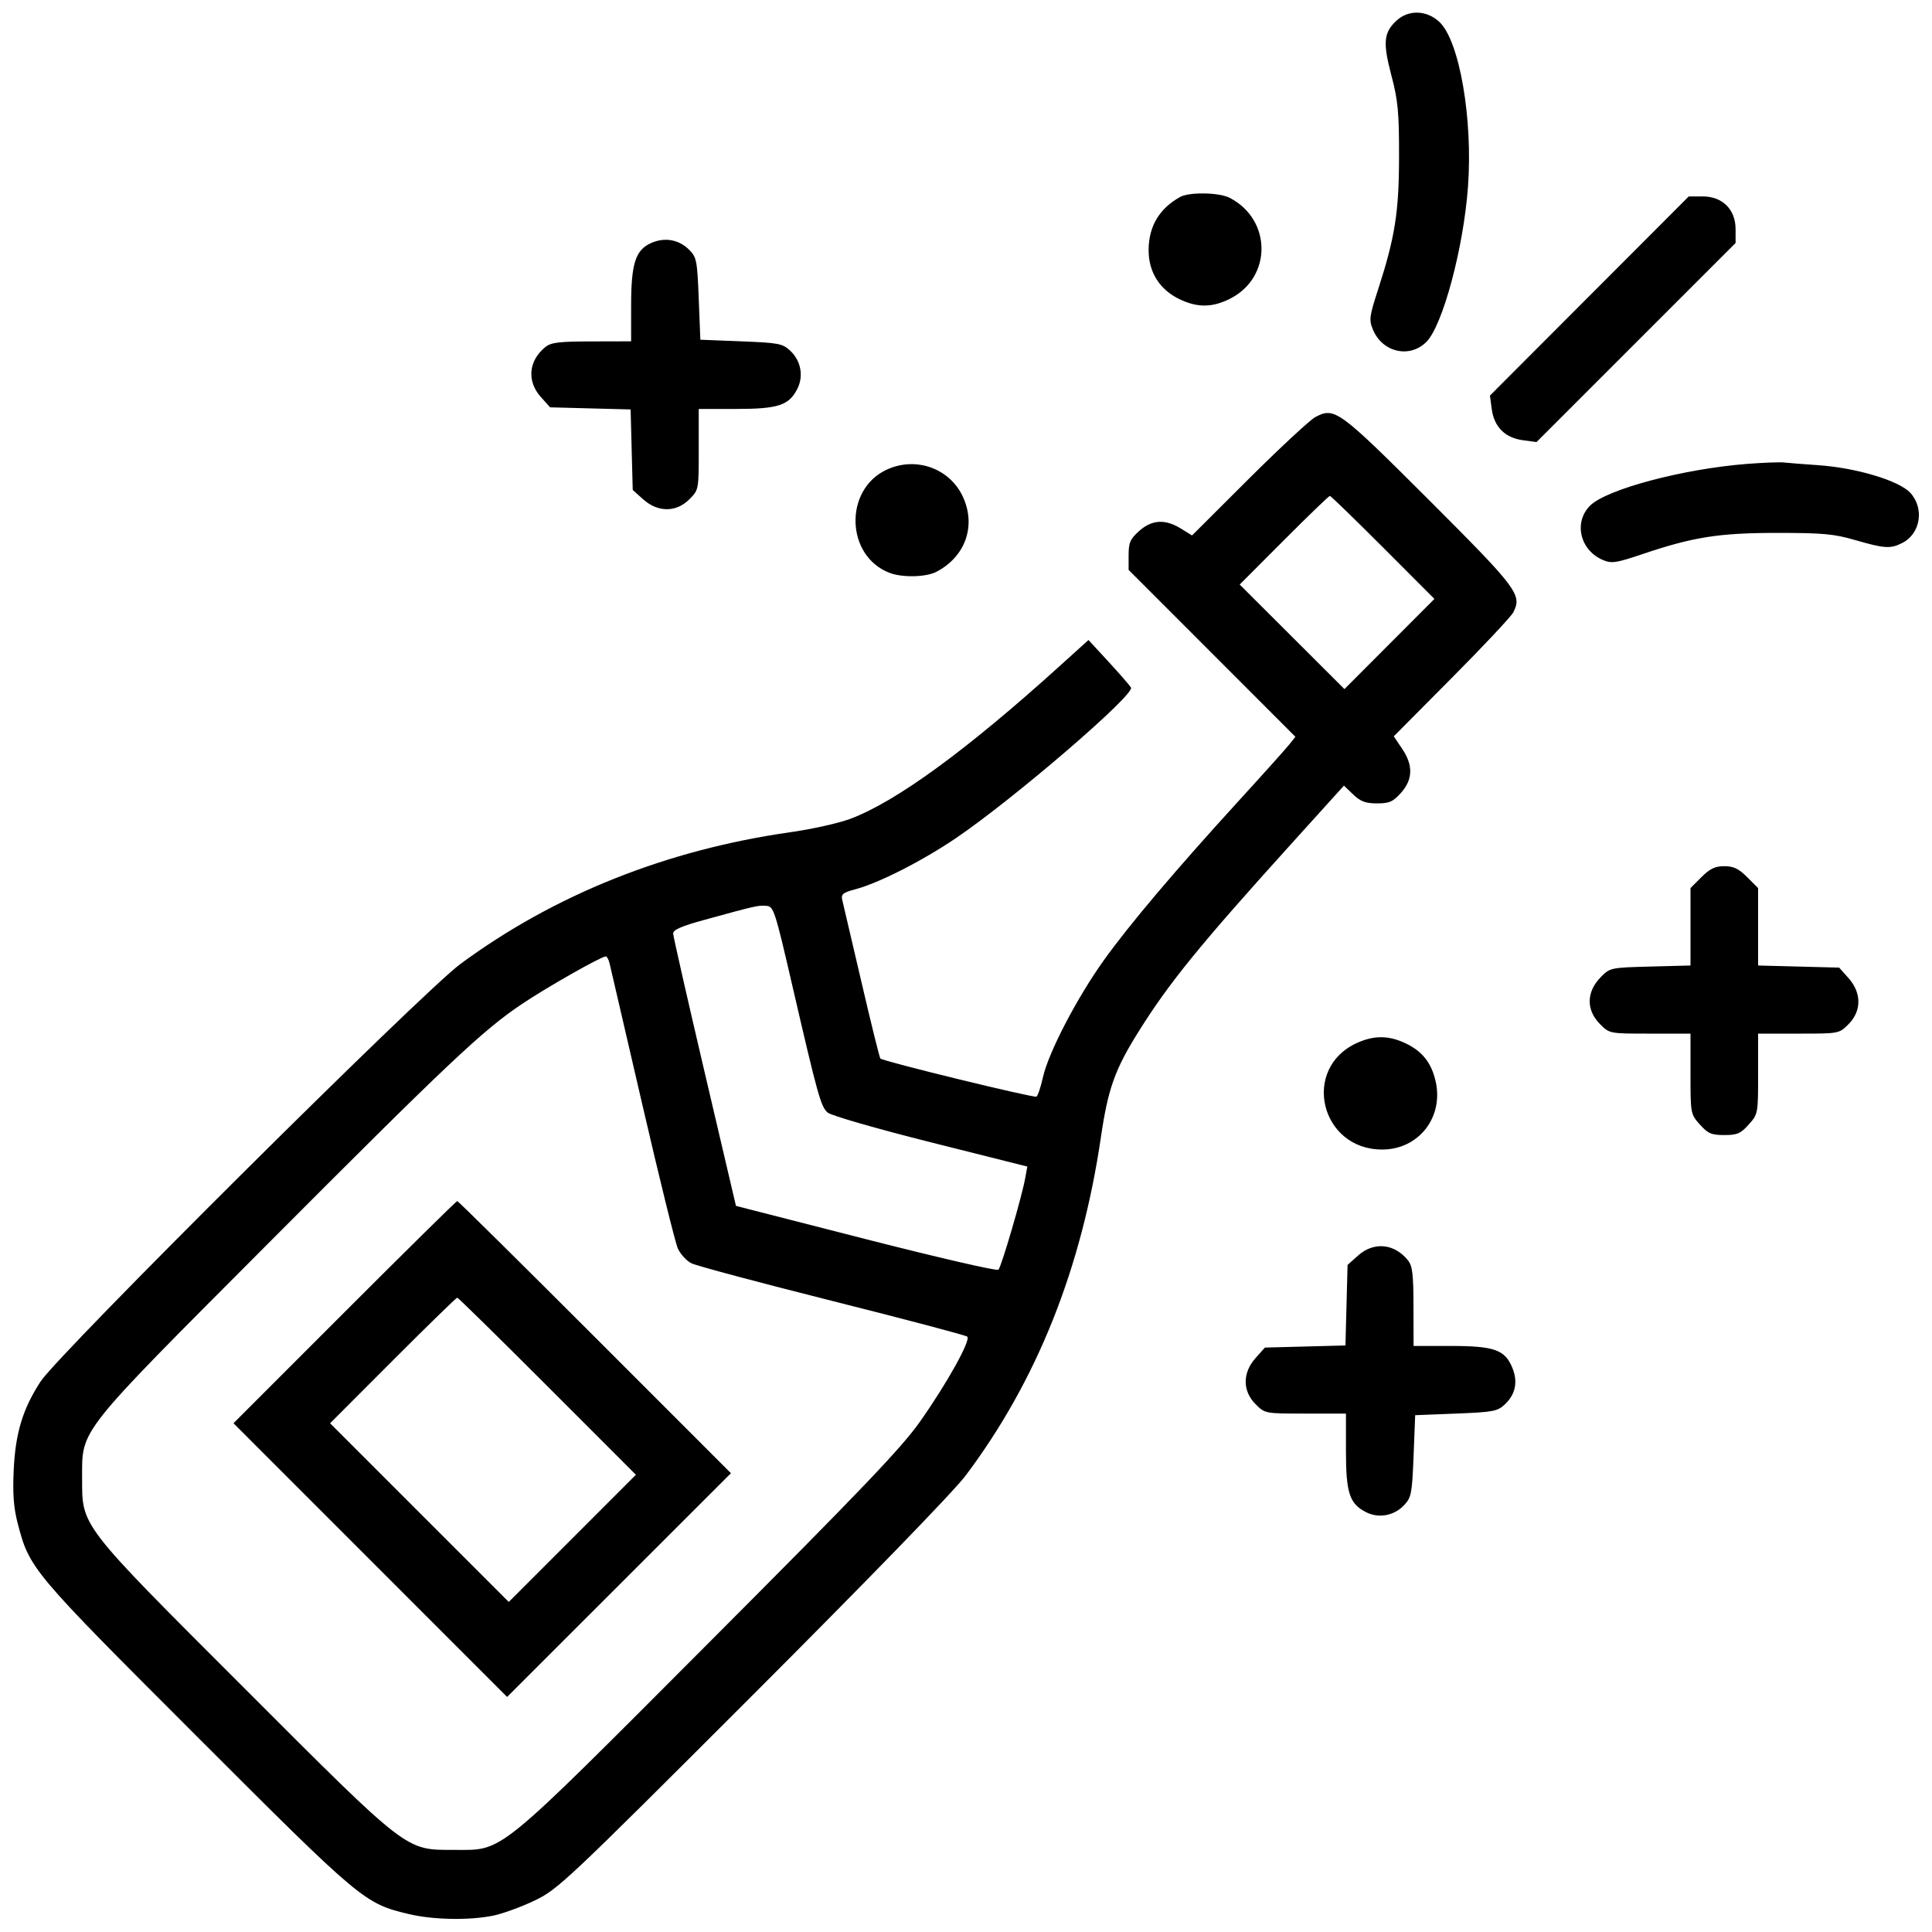 <!-- Generated by IcoMoon.io -->
<svg version="1.1" xmlns="http://www.w3.org/2000/svg" width="1024" height="1024" viewBox="0 0 1024 1024">
<g id="icomoon-ignore">
</g>
<path d="M740.157 10.947c-6.802 6.315-7.29 11.581-2.706 28.989 3.511 13.312 4.096 19.407 4.072 42.837-0.024 29.72-2.121 42.91-11.166 70.851-4.608 14.214-4.827 15.921-2.633 21.163 5.022 11.995 19.432 15.287 28.282 6.437 8.631-8.631 19.651-49.591 22.040-81.993 2.706-36.254-4.535-77.873-15.238-87.698-6.729-6.217-16.311-6.461-22.65-0.585zM625.493 104.399c-11.069 6.12-16.701 15.653-16.701 28.233 0 11.581 5.803 20.821 16.262 25.893 9.606 4.632 17.432 4.559 26.941-0.219 22.26-11.264 22.138-41.886-0.219-53.443-5.608-2.901-21.382-3.17-26.283-0.463zM842.386 156.891l-52.687 52.785 0.975 7.217c1.268 9.411 7.046 15.165 16.482 16.433l7.217 0.975 105.521-105.521v-7.339c0-10.411-6.949-17.335-17.408-17.335h-7.412l-52.687 52.785zM345.112 128.805c-8.314 3.706-10.606 10.874-10.606 33.28v18.822l-20.894 0.049c-17.237 0.024-21.553 0.536-24.552 2.974-8.899 7.192-9.923 18.066-2.487 26.38l4.974 5.583 42.691 1.122 0.561 21.358 0.561 21.333 5.583 4.974c7.778 6.949 17.457 6.949 24.405-0.024 4.998-4.974 4.998-4.998 4.998-26.453v-21.455h19.7c22.284 0 28.014-1.853 32.475-10.484 3.535-6.827 2.048-14.994-3.682-20.382-4.023-3.779-6.12-4.194-26.014-4.974l-21.626-0.853-0.853-21.723c-0.805-20.334-1.122-22.016-5.12-25.99-5.437-5.413-12.946-6.729-20.114-3.535zM697.173 221.038c-2.804 1.487-18.676 16.213-35.255 32.719l-30.11 30.037-5.925-3.657c-8.314-5.144-15.36-4.73-22.114 1.317-4.754 4.267-5.583 6.144-5.583 12.8v7.802l88.405 88.454-3.243 4.072c-1.78 2.243-13.726 15.579-26.551 29.598-33.816 37.035-58.222 65.877-71.778 84.821-14.238 19.919-29.306 48.859-32.232 61.952-1.17 5.218-2.706 9.826-3.438 10.289-1.292 0.805-81.237-18.7-82.725-20.187-0.439-0.414-4.974-18.749-10.069-40.692-5.12-21.967-9.679-41.521-10.167-43.447-0.707-2.95 0.39-3.828 6.973-5.583 12.507-3.34 35.304-14.946 53.199-27.038 30.525-20.675 95.061-76.166 92.891-79.872-0.707-1.17-6.046-7.314-11.898-13.678l-10.63-11.532-14.97 13.531c-49.64 44.934-87.040 72.216-111.421 81.31-6.095 2.267-20.285 5.437-31.549 7.022-65.634 9.338-125.123 33.085-174.933 69.827-20.163 14.872-213.016 206.677-222.549 221.33-9.46 14.531-13.312 27.282-14.238 46.86-0.585 12.654-0.049 19.944 2.072 28.16 6.315 24.259 7.095 25.186 94.671 112.738 87.771 87.796 89.161 88.966 112.908 94.549 12.898 3.048 31.89 3.365 44.544 0.78 4.974-1.024 14.799-4.608 21.845-7.973 12.312-5.851 16.652-9.923 115.371-108.642 61.757-61.757 106.74-108.13 113.103-116.59 37.742-50.2 61.489-109.617 71.753-179.566 3.755-25.576 7.412-35.791 19.968-55.832 16.262-25.99 32.378-45.787 81.408-100.011l27.404-30.306 4.925 4.706c3.877 3.706 6.534 4.706 12.605 4.706 6.558 0 8.46-0.829 12.702-5.583 6.363-7.119 6.534-14.677 0.561-23.454l-4.389-6.51 30.671-30.866c16.872-16.969 31.598-32.67 32.719-34.889 4.706-9.265 2.243-12.556-44.763-59.538-47.86-47.787-49.957-49.323-60.172-43.934zM925.867 245.882c-33.89 2.658-74.411 13.458-83.090 22.114-8.899 8.899-5.291 23.82 6.973 28.891 4.462 1.853 6.973 1.463 20.578-3.121 27.087-9.167 40.716-11.313 71.753-11.313 24.137 0 30.062 0.536 41.399 3.852 15.531 4.486 18.603 4.657 24.917 1.39 9.557-4.949 11.63-18.31 4.096-26.502-5.925-6.437-28.574-13.239-48.738-14.629-7.704-0.536-15.921-1.17-18.261-1.438-2.341-0.244-11.166 0.098-19.627 0.756zM469.87 248.978c-22.723 10.63-21.626 45.861 1.707 54.686 6.754 2.56 19.261 2.267 24.722-0.585 15.336-7.997 21.138-24.21 14.141-39.595-6.949-15.287-25.039-21.748-40.57-14.507zM733.013 290.133l27.258 27.307-47.689 47.787-55.515-55.418 23.454-23.503c12.873-12.898 23.845-23.479 24.332-23.479s13.166 12.288 28.16 27.307zM901.803 464.896l-5.803 5.803v41.033l-21.309 0.561c-21.090 0.561-21.358 0.61-26.331 5.681-7.607 7.778-7.729 17.432-0.268 24.869 4.974 4.998 4.998 4.998 26.453 4.998h21.455v21.309c0 21.138 0.049 21.358 4.974 26.868 4.291 4.803 6.12 5.583 12.946 5.583s8.655-0.78 12.946-5.583c4.925-5.51 4.974-5.73 4.974-26.868v-21.309h21.455c21.455 0 21.48 0 26.453-4.998 6.973-6.949 6.973-16.628 0.024-24.405l-4.974-5.583-42.959-1.122v-41.033l-5.803-5.803c-4.51-4.51-7.217-5.803-12.117-5.803s-7.607 1.292-12.117 5.803zM420.108 523.093c13.312 57.515 14.921 63.317 18.505 66.56 1.731 1.56 25.502 8.436 54.467 15.726l51.419 12.922-1.122 6.168c-1.731 9.728-12.629 46.958-14.19 48.518-0.78 0.78-32.378-6.534-70.266-16.213l-68.852-17.627-16.603-70.827c-9.118-38.961-16.652-72.046-16.677-73.509-0.073-1.999 4.315-3.925 16.555-7.266 27.331-7.509 28.404-7.753 32.744-7.436 3.998 0.317 4.535 1.95 14.019 42.984zM323.121 510.732c0.512 2.097 8.29 35.694 17.31 74.654 8.997 38.961 17.481 73.289 18.822 76.288 1.341 3.023 4.584 6.558 7.192 7.875 2.609 1.341 36.254 10.313 74.728 19.992 38.498 9.679 70.656 18.164 71.485 18.895 2.048 1.78-10.533 24.454-25.039 45.056-9.801 13.897-30.525 35.621-112.006 117.272-113.981 114.249-108.422 109.714-134.973 109.714-25.941 0-23.747 1.707-111.275-85.845-87.552-87.528-85.845-85.333-85.845-111.275 0-26.136-2.926-22.43 96.963-122.636 97.207-97.524 115.151-114.469 136.094-128.536 13.288-8.923 41.96-25.21 44.52-25.283 0.61 0 1.512 1.707 2.024 3.828zM719.214 552.789c-29.647 13.458-19.48 56.491 13.361 56.491 19.285 0 32.646-16.994 28.355-36.084-2.194-9.752-6.973-15.872-15.677-20.090-9.021-4.364-16.896-4.462-26.039-0.317zM182.613 695.467l-58.856 58.88 145.018 145.067 118.638-118.589-72.094-72.119c-39.668-39.668-72.485-72.119-72.972-72.119s-27.355 26.502-59.733 58.88zM719.823 665.454l-5.583 4.974-0.561 21.333-0.561 21.358-42.691 1.122-4.974 5.583c-6.949 7.778-6.949 17.457 0.024 24.405 4.974 4.998 4.998 4.998 26.453 4.998h21.455v19.7c0 22.284 1.853 28.014 10.484 32.475 6.827 3.535 14.994 2.048 20.382-3.682 3.779-4.023 4.194-6.12 4.974-26.014l0.853-21.626 21.626-0.853c19.822-0.78 21.992-1.195 25.941-4.901 5.656-5.339 6.997-12.069 3.852-19.554-3.901-9.387-9.63-11.386-32.573-11.386h-19.7l-0.049-20.894c-0.024-17.237-0.536-21.553-2.974-24.552-7.192-8.899-18.066-9.923-26.38-2.487zM290.133 734.72l46.909 46.933-67.389 67.413-94.696-94.696 33.256-33.304c18.286-18.31 33.646-33.28 34.133-33.28s21.992 21.114 47.787 46.933z"></path>
</svg>
